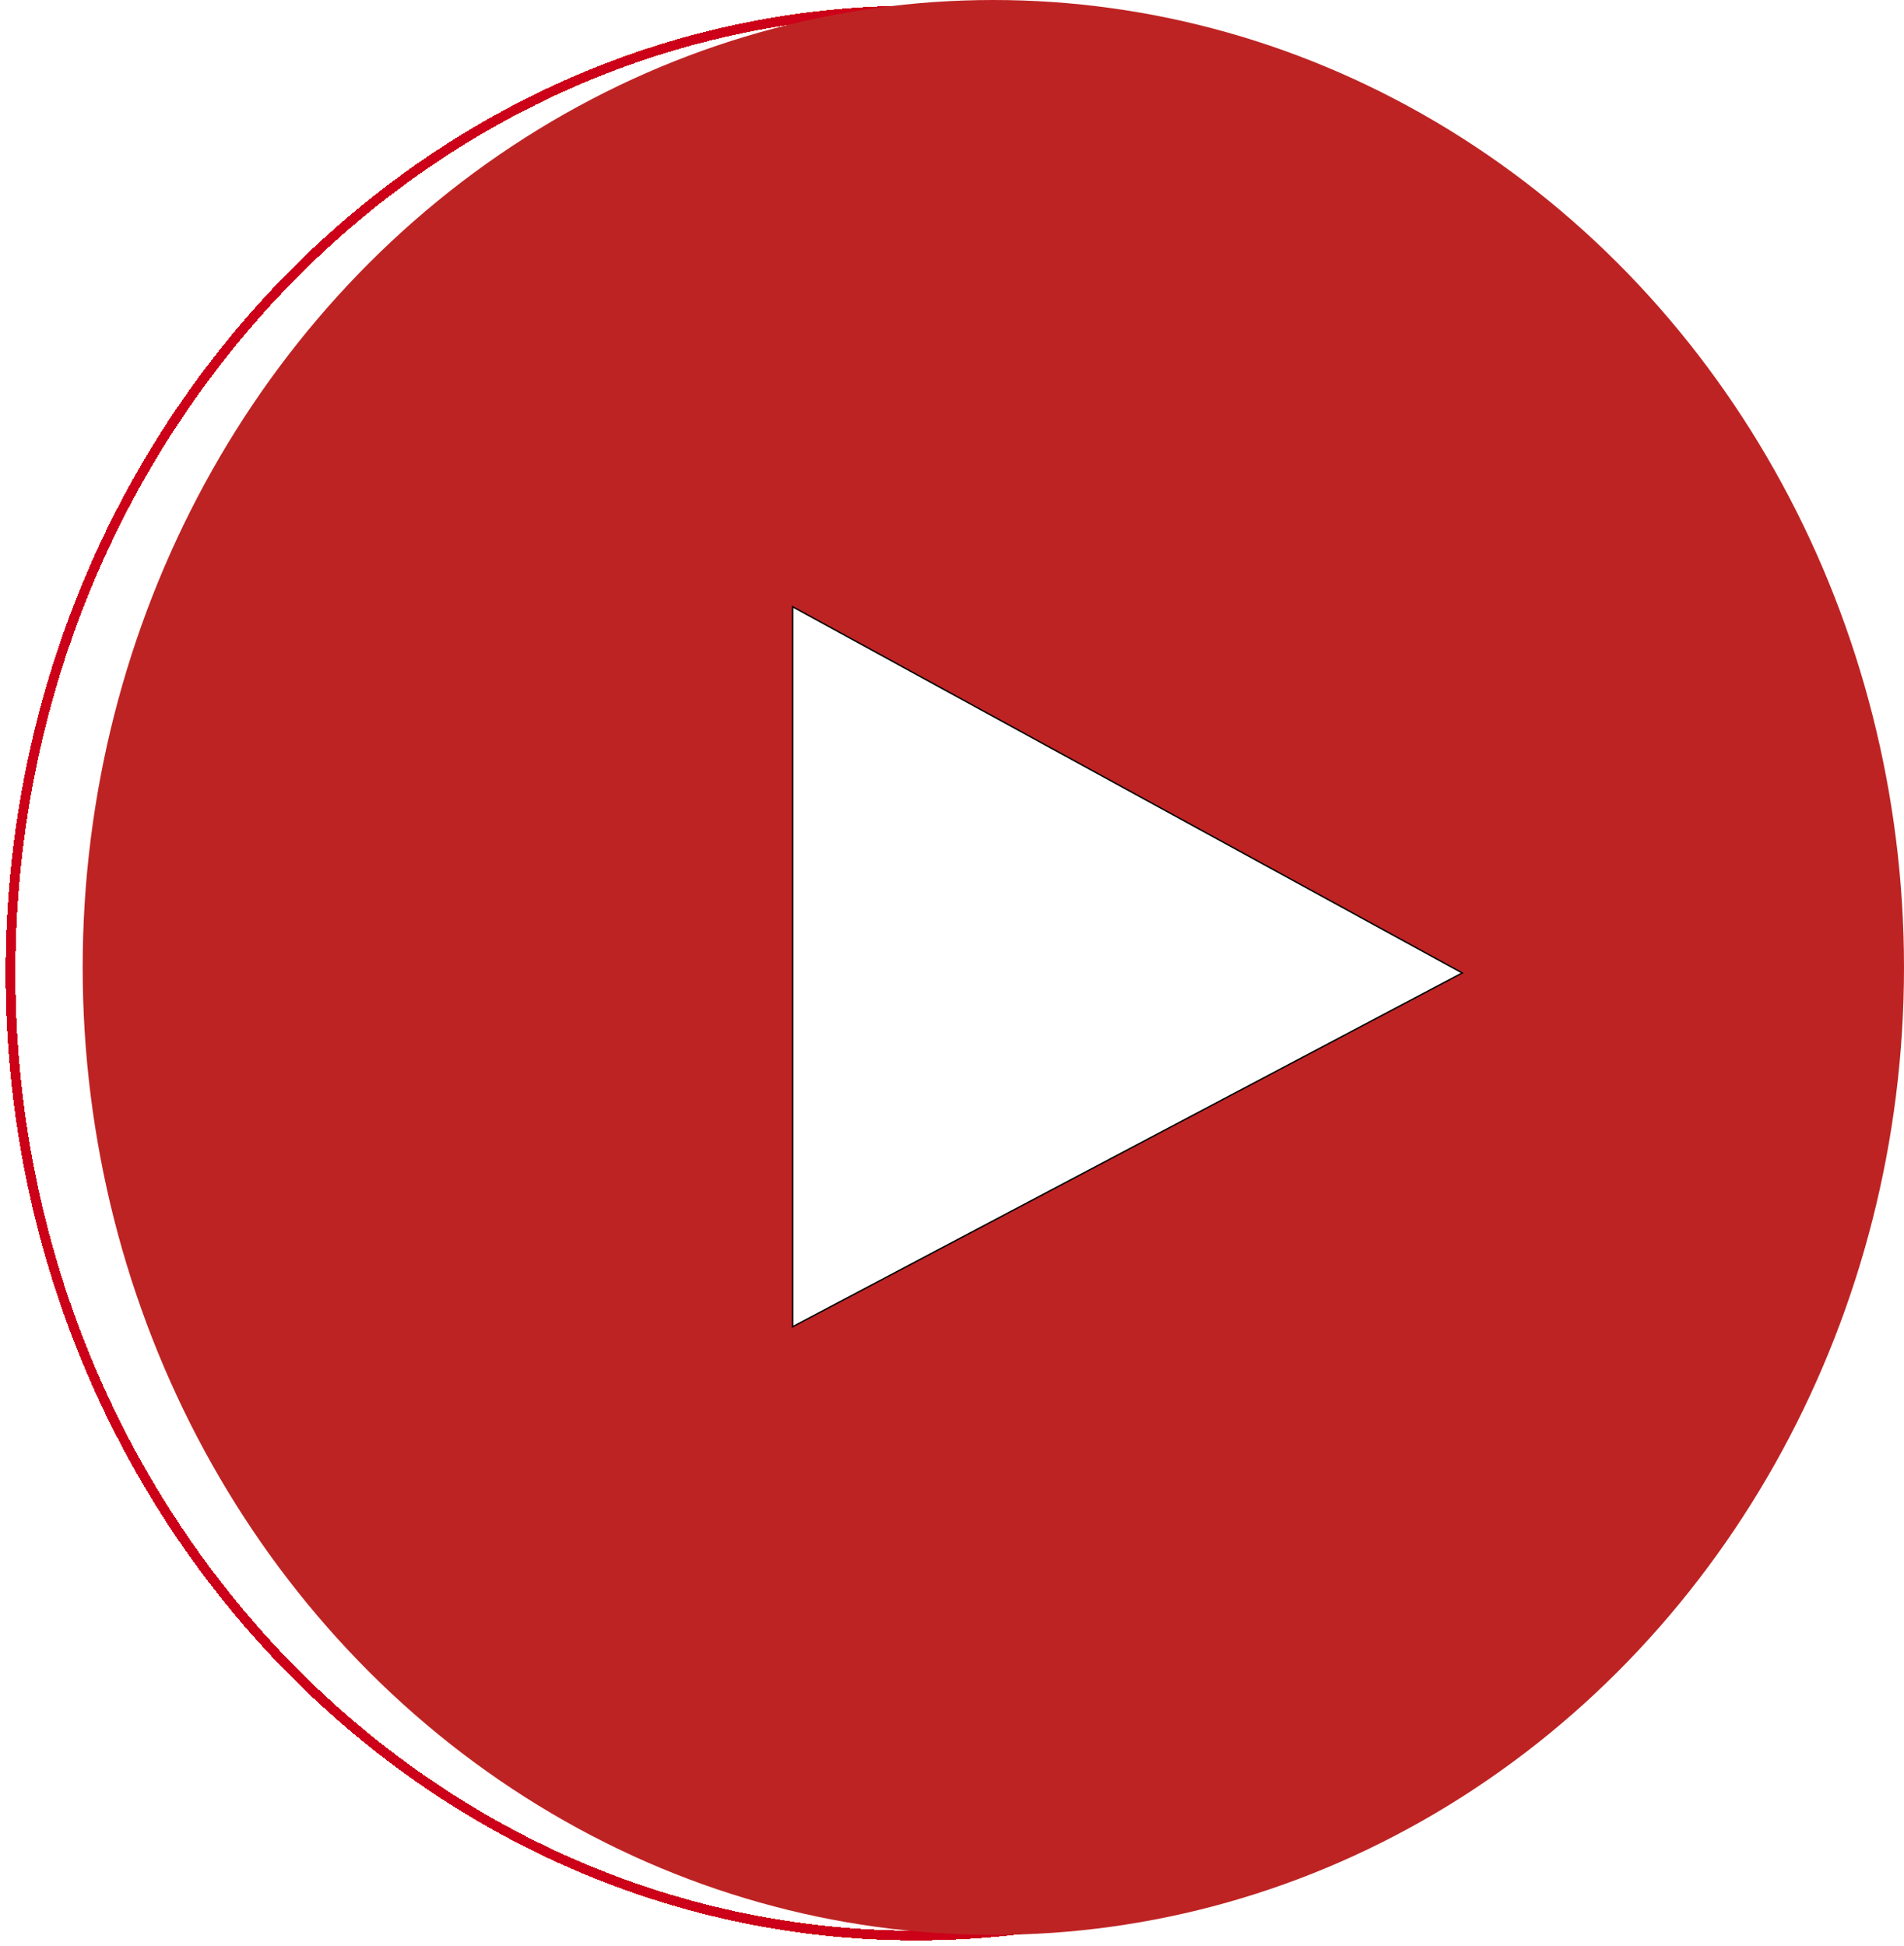 <?xml version="1.0" encoding="UTF-8"?> <svg xmlns="http://www.w3.org/2000/svg" width="1362" height="1392" viewBox="0 0 1362 1392" fill="none"><g filter="url(#filter0_d_138_5)"><path d="M7.5 692C7.5 311.55 297.784 3.5 655.43 3.5C1013.08 3.5 1303.36 311.55 1303.36 692C1303.36 1072.45 1013.08 1380.5 655.43 1380.5C297.784 1380.5 7.5 1072.45 7.5 692Z" stroke="#CC0019" stroke-width="7" shape-rendering="crispEdges"></path></g><ellipse cx="710.57" cy="692" rx="651.43" ry="692" transform="rotate(-180 710.57 692)" fill="#BE2323"></ellipse><path d="M567 949V434L1046 695.946L567 949Z" fill="white" stroke="black"></path><defs><filter id="filter0_d_138_5" x="0" y="0" width="1310.86" height="1392" filterUnits="userSpaceOnUse" color-interpolation-filters="sRGB"><feFlood flood-opacity="0" result="BackgroundImageFix"></feFlood><feColorMatrix in="SourceAlpha" type="matrix" values="0 0 0 0 0 0 0 0 0 0 0 0 0 0 0 0 0 0 127 0" result="hardAlpha"></feColorMatrix><feOffset dy="4"></feOffset><feGaussianBlur stdDeviation="2"></feGaussianBlur><feComposite in2="hardAlpha" operator="out"></feComposite><feColorMatrix type="matrix" values="0 0 0 0 0 0 0 0 0 0 0 0 0 0 0 0 0 0 0.25 0"></feColorMatrix><feBlend mode="normal" in2="BackgroundImageFix" result="effect1_dropShadow_138_5"></feBlend><feBlend mode="normal" in="SourceGraphic" in2="effect1_dropShadow_138_5" result="shape"></feBlend></filter></defs></svg> 